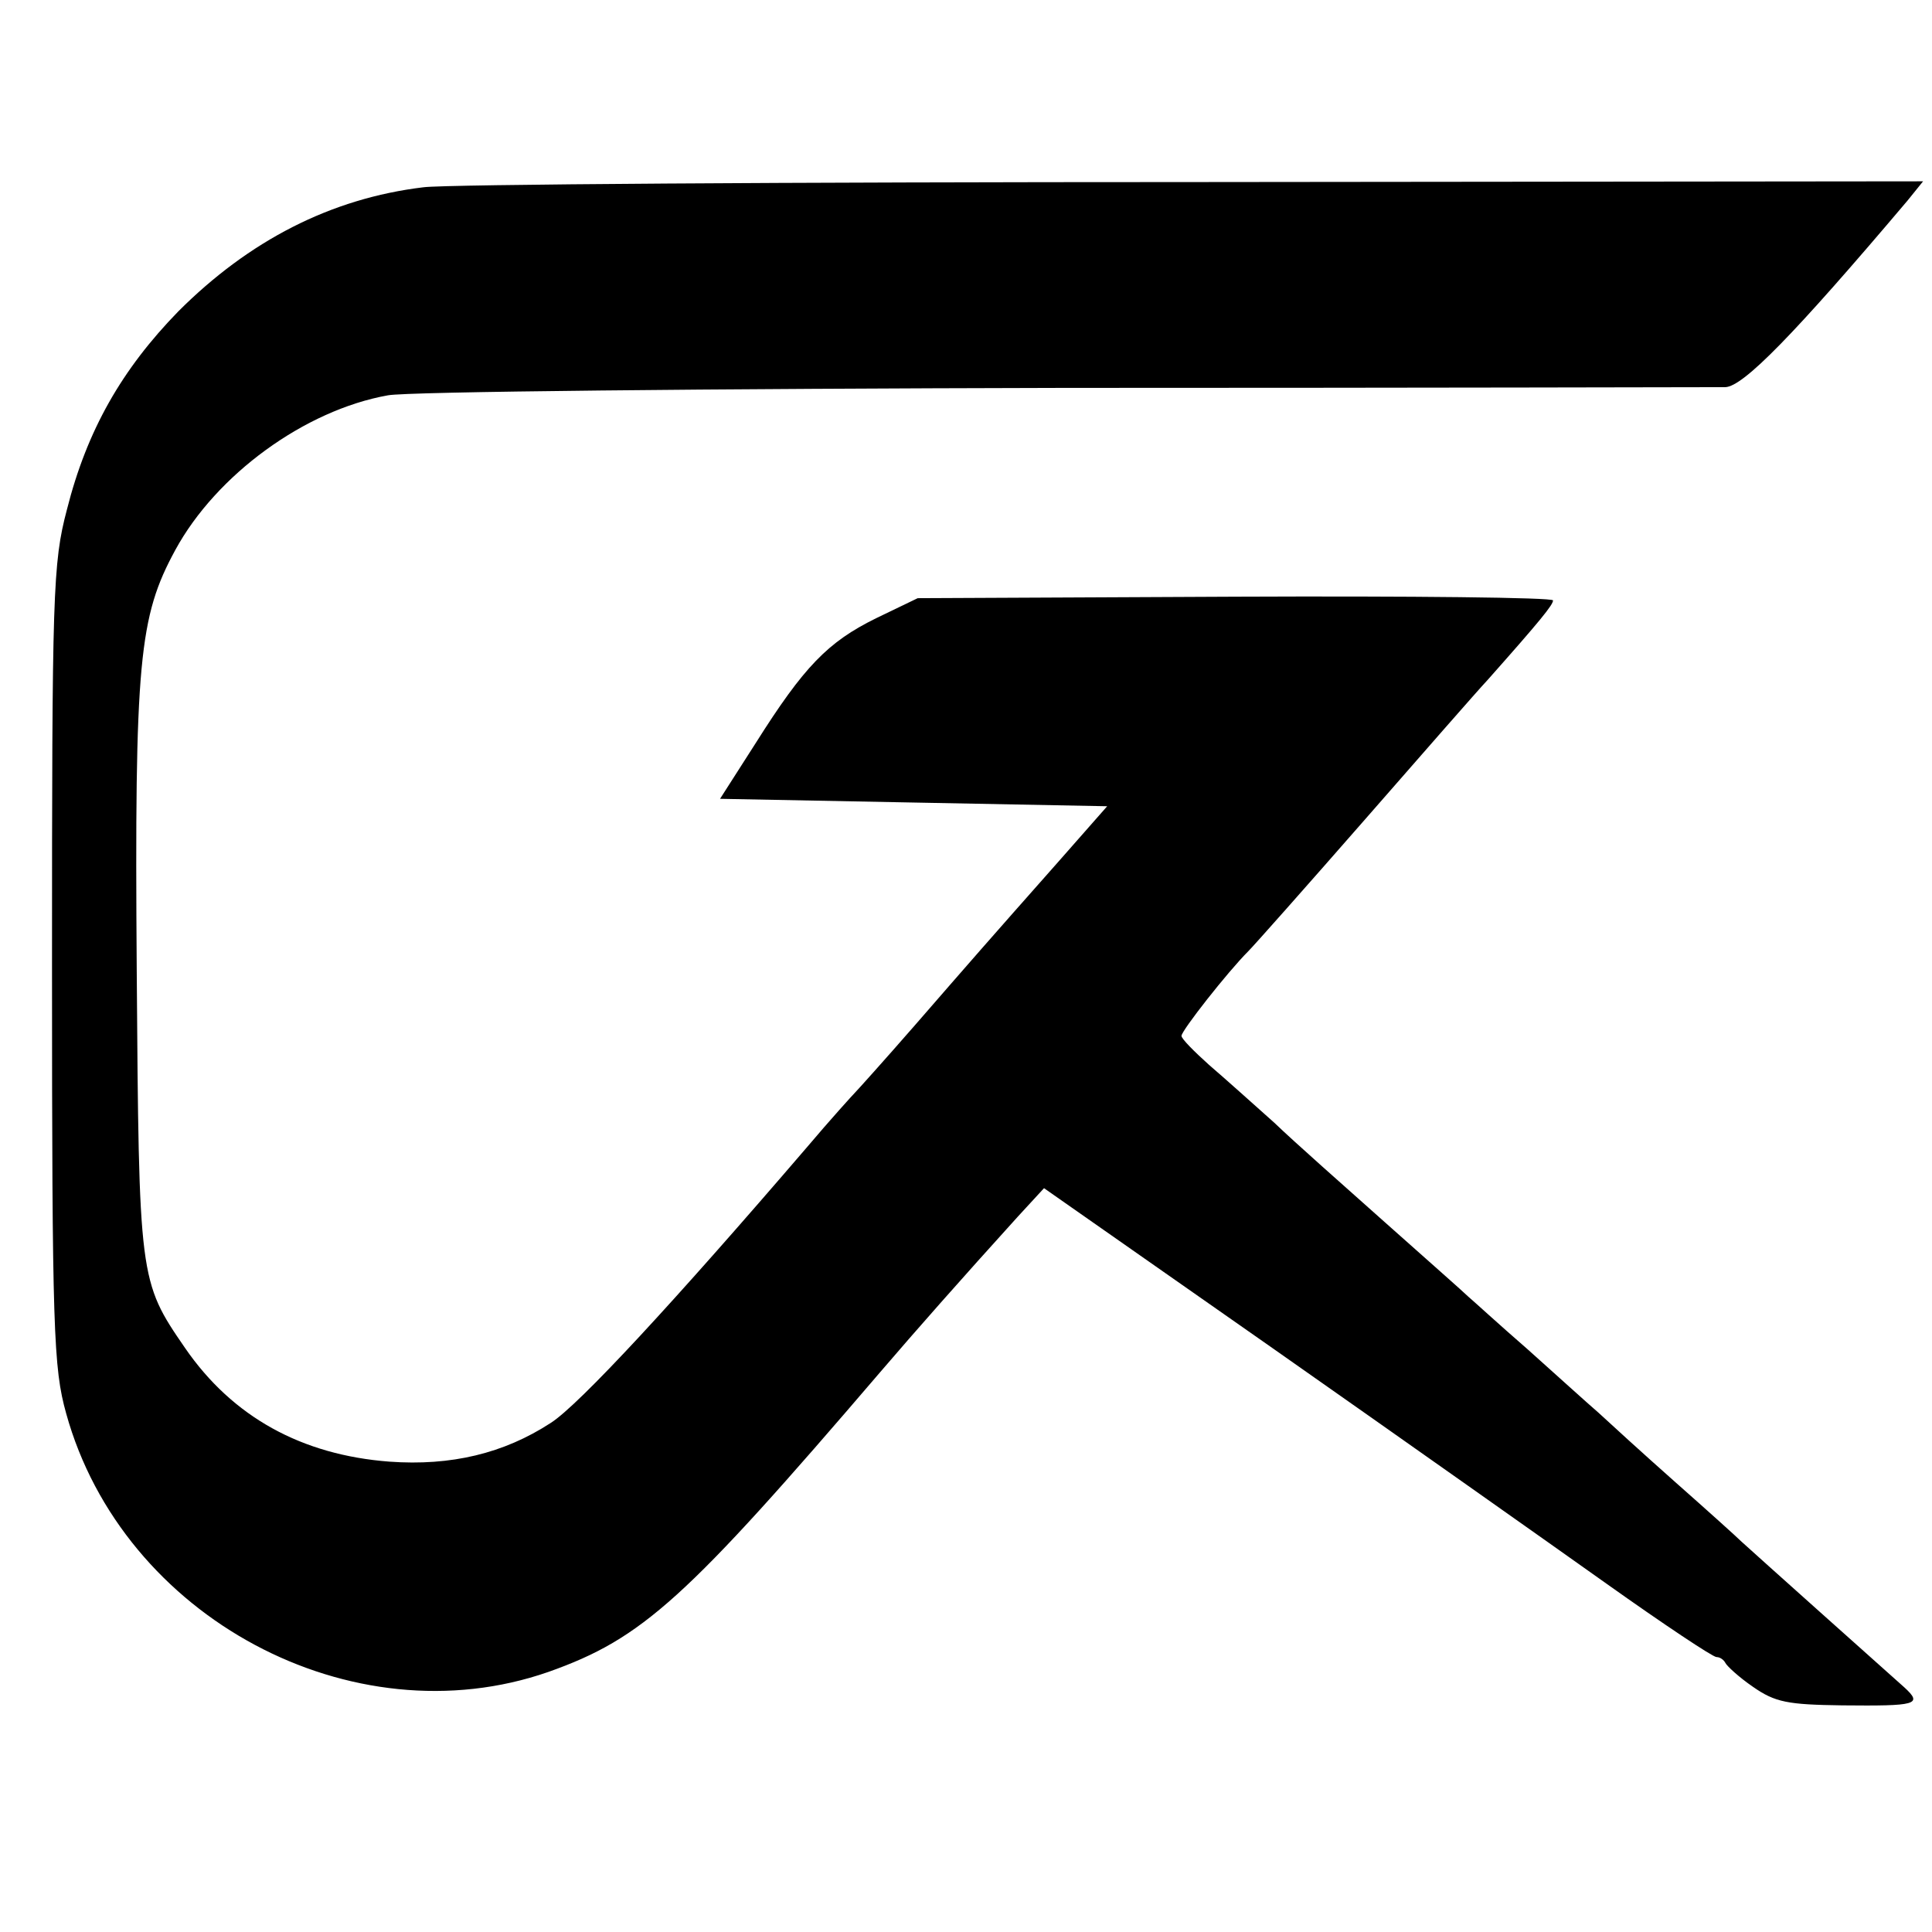 <?xml version="1.0" standalone="no"?>
<!DOCTYPE svg PUBLIC "-//W3C//DTD SVG 20010904//EN"
 "http://www.w3.org/TR/2001/REC-SVG-20010904/DTD/svg10.dtd">
<svg version="1.0" xmlns="http://www.w3.org/2000/svg"
 width="260pt" height="260pt" viewBox="0 0 260 260"
 preserveAspectRatio="xMidYMid meet">
<g transform="translate(0,260) scale(0.1,-0.1)"
fill="#000000" stroke="none">
<path d="M570 2348 c-125 -15 -235 -72 -330 -167 -76 -78 -123 -160 -150 -267
-19 -72 -20 -112 -20 -613 0 -492 2 -542 19 -603 76 -275 385 -440 649 -348
127 45 185 98 447 404 48 56 108 124 185 209 l35 38 310 -217 c171 -120 372
-262 448 -316 76 -54 142 -98 147 -98 5 0 10 -4 12 -8 2 -4 18 -19 37 -32 30
-21 47 -24 120 -25 100 -1 109 1 84 24 -27 24 -206 184 -219 196 -6 6 -46 42
-89 80 -44 39 -90 81 -104 94 -14 12 -57 51 -95 85 -38 33 -74 66 -80 71 -6 6
-56 50 -111 99 -55 49 -123 109 -150 135 -28 25 -67 60 -88 78 -20 18 -37 35
-37 39 0 7 62 86 90 114 8 8 78 87 155 175 77 88 152 174 167 190 71 80 88
101 88 107 0 4 -192 6 -427 5 l-428 -2 -56 -27 c-65 -32 -97 -65 -162 -168
l-48 -75 260 -5 261 -5 -66 -75 c-100 -113 -113 -128 -193 -220 -41 -47 -77
-87 -80 -90 -3 -3 -33 -36 -66 -75 -176 -205 -306 -346 -344 -370 -63 -41
-134 -58 -217 -52 -118 9 -211 60 -275 153 -62 90 -62 93 -65 509 -3 416 3
475 52 565 55 101 174 188 286 208 25 5 435 9 910 10 474 0 875 1 890 1 24 1
91 69 245 251 l21 26 -981 -1 c-540 0 -1007 -3 -1037 -7z"/>
</g>
</svg>
